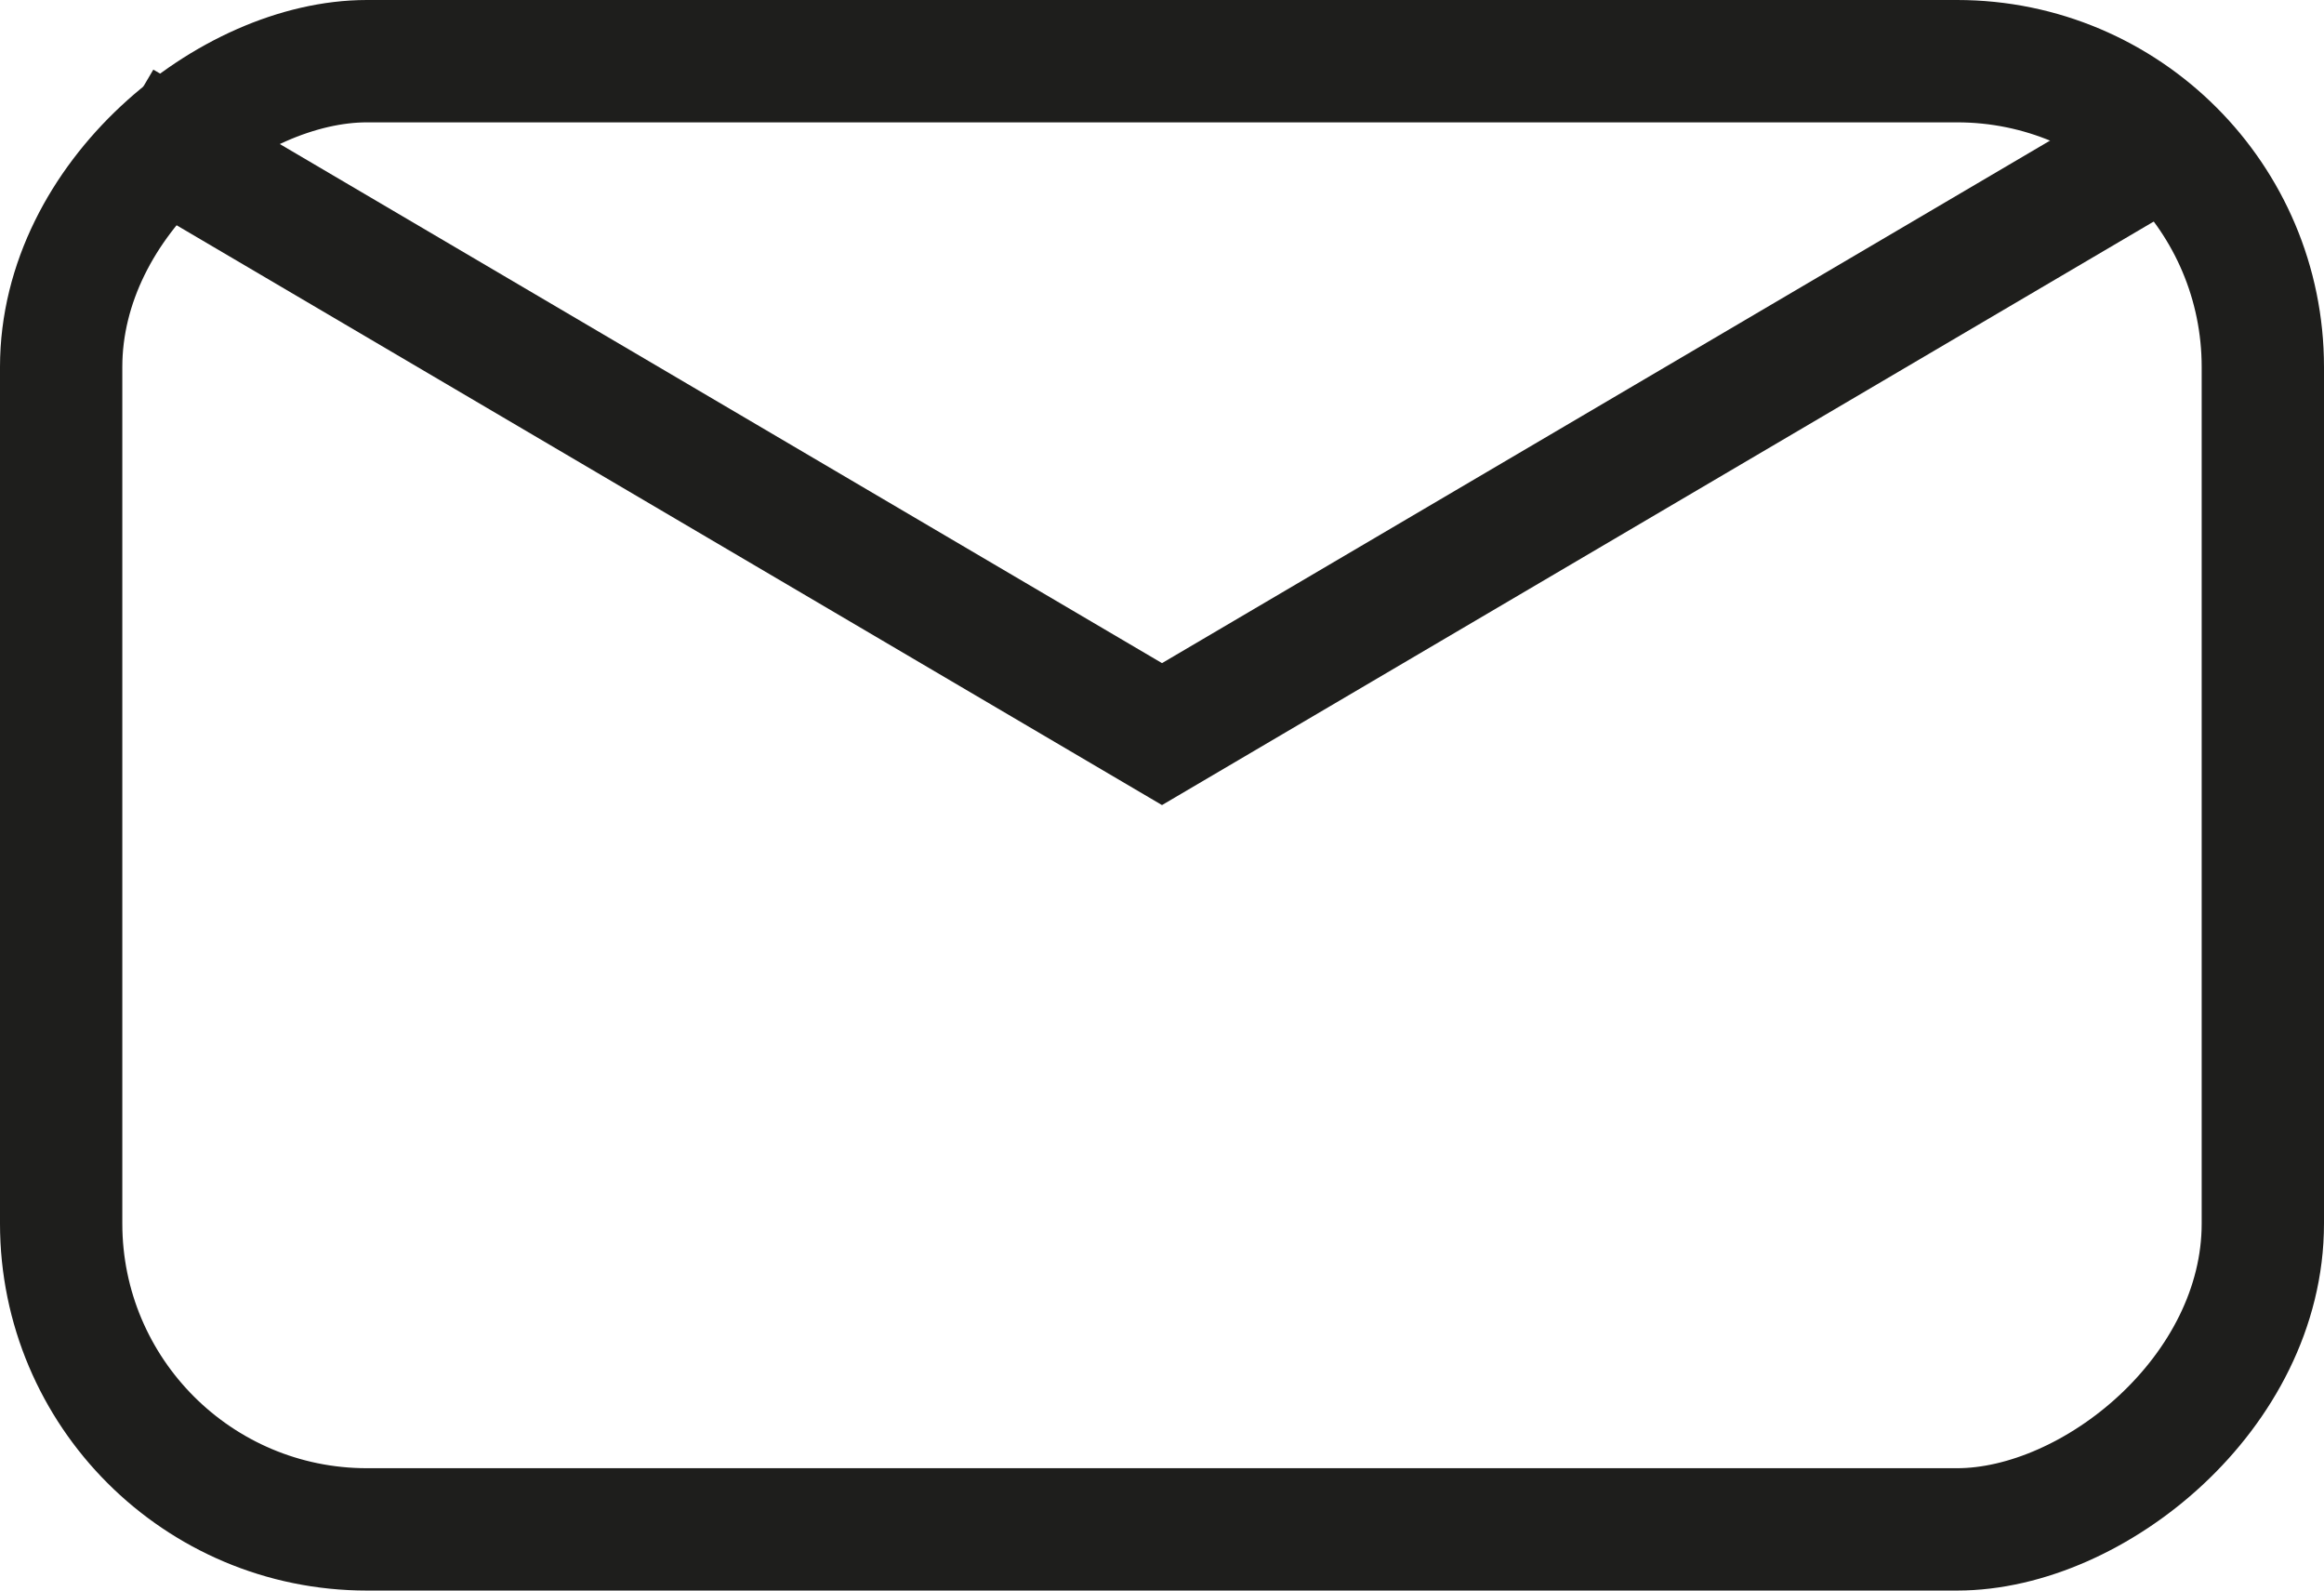 <svg width="19" height="13" viewBox="0 0 19 13" fill="none" xmlns="http://www.w3.org/2000/svg">
<rect x="18.5" y="0.5" width="12" height="18" rx="2.5" transform="rotate(90 18.5 0.5)" stroke="#1E1E1C"/>
<path d="M1 1L9.5 6L18 1" stroke="#1E1E1C"/>
</svg>
